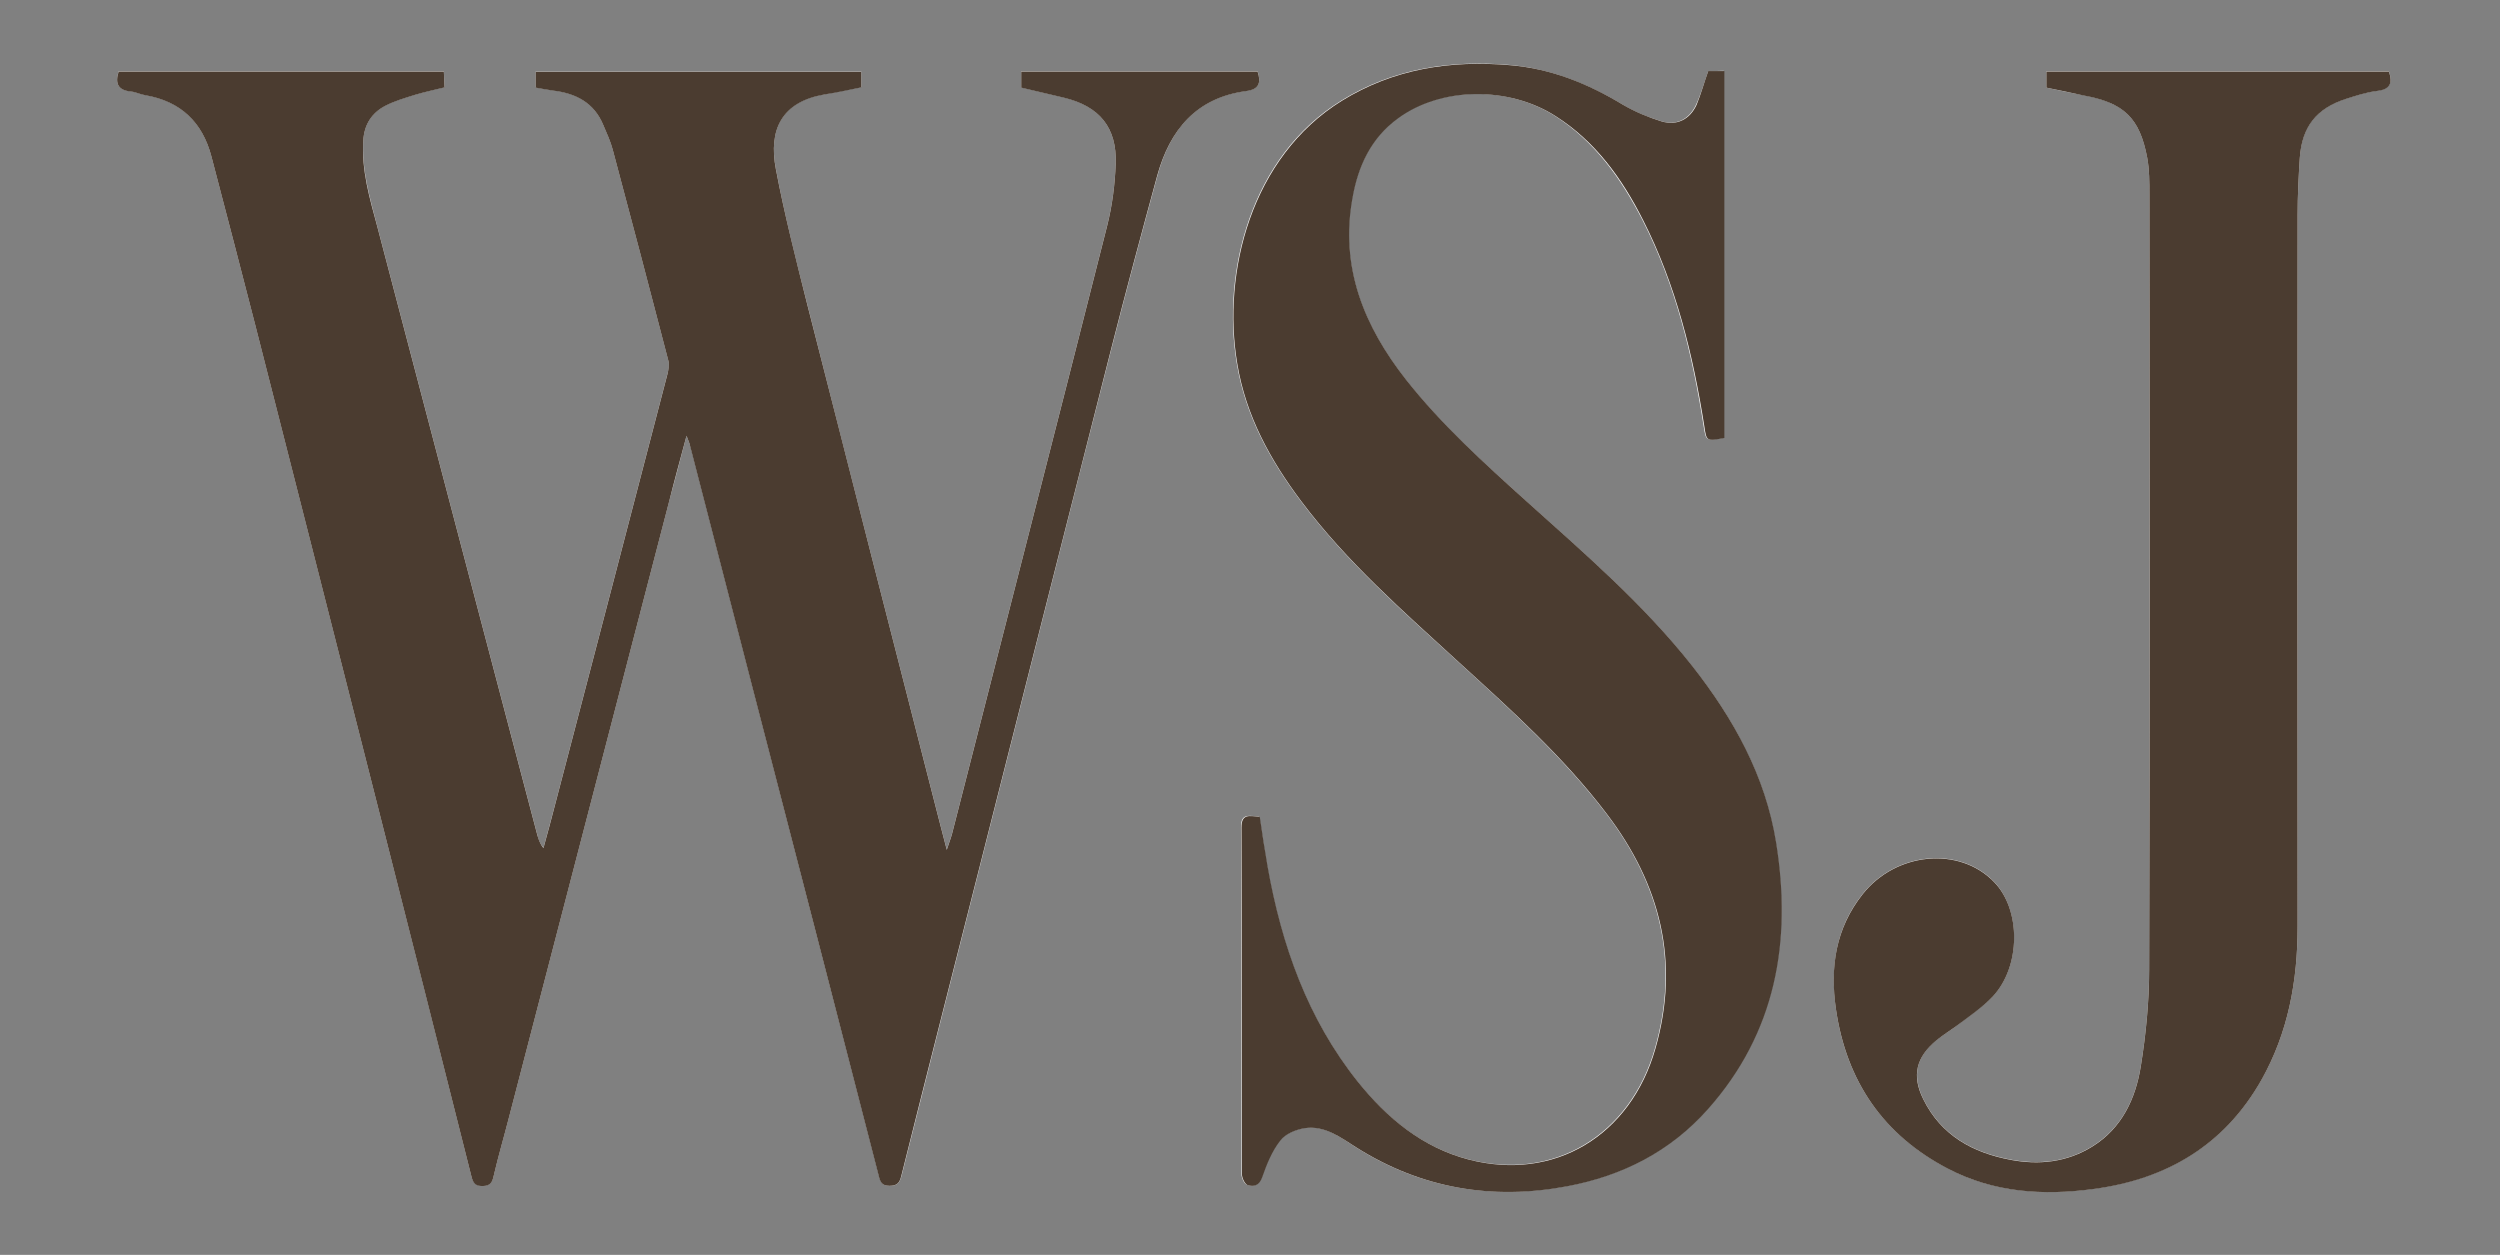 <?xml version="1.0" encoding="utf-8"?>
<!-- Generator: Adobe Illustrator 22.0.1, SVG Export Plug-In . SVG Version: 6.00 Build 0)  -->
<svg version="1.1" id="Layer_1" xmlns="http://www.w3.org/2000/svg" xmlns:xlink="http://www.w3.org/1999/xlink" x="0px" y="0px"
	 viewBox="0 0 1024 514" style="enable-background:new 0 0 1024 514;" xml:space="preserve">
<rect x="0" y="0" width="1024" height="514" fill="#808080" stroke="none"/>
<style type="text/css">
	.st0{fill:#FFFFFF;}
	.st1{fill:#4B3C30;}
</style>
<g>
	<path class="st0" d="M281.2,178.5c0.8,2.1,1.3,3.2,1.6,4.3c8.4,32.5,16.8,65.1,25.2,97.6c17.3,67,34.7,134.1,52,201.1
		c0.6,2.5,1.2,4.2,4.4,4.2c3.2,0,4.1-1.2,4.9-4.2c10.6-42.2,21.4-84.4,32.1-126.7c17.9-70.5,35.7-141,53.7-211.4
		c6.1-23.9,12.5-47.7,19-71.5c5.1-18.8,15.9-32,36.4-34.7c5.3-0.7,6.1-3.5,4.6-8c-32.3,0-64.5,0-96.8,0c0,2.3,0,4.3,0,6.6
		c5.9,1.4,11.6,2.7,17.4,4.1c14.5,3.5,21.8,12.2,21.3,27c-0.3,8.6-1.4,17.2-3.5,25.5c-21,83-42.3,166-63.5,248.9
		c-0.5,1.9-1.2,3.7-2.2,6.7c-1.1-4.4-1.9-7.4-2.7-10.4c-18.2-71.1-36.5-142.1-54.5-213.2c-4.7-18.3-9.3-36.6-12.8-55.2
		c-3.1-16.2,2.4-27.7,19.9-30.6c5.2-0.9,10.3-2,15.1-2.9c0-2.6,0-4.5,0-6.4c-44.7,0-89.1,0-133.4,0c0,2.4,0,4.3,0,6.5
		c2.5,0.4,4.7,0.9,7,1.2c9.4,1.1,16.9,4.9,20.7,14.1c1.4,3.4,3,6.7,3.9,10.2c7.7,28.8,15.3,57.6,22.8,86.5c0.4,1.6,0.1,3.6-0.4,5.3
		c-15.2,58.5-30.5,117-45.8,175.5c-1.6,6.2-3.3,12.4-5,18.7c-1.5-1.8-2.1-3.5-2.5-5.3c-21.9-83.1-43.8-166.2-65.6-249.4
		c-3-11.5-6.4-23-5.7-35.2c0.4-6.4,3.4-11.2,8.9-14.1c3.8-2,8-3.2,12.1-4.5c4-1.2,8.2-2.1,12.3-3.1c-0.1-2.5-0.2-4.4-0.3-6.5
		c-44.7,0-88.9,0-133.2,0c-1.6,5.1-0.2,7.7,5.1,8.2c2,0.2,3.8,1.2,5.8,1.5c14.5,2.5,23.4,11,27.1,25.1c6,23.1,12.1,46.1,18,69.2
		c16.9,66.1,33.7,132.2,50.5,198.4c12.7,49.9,25.4,99.9,37.9,149.8c0.7,2.9,1.6,4.3,4.8,4.3c3-0.1,3.8-1.4,4.4-4.1
		c1.9-8.2,4.3-16.3,6.4-24.5c21.8-83.8,43.6-167.7,65.4-251.5C276.3,196.9,278.7,188.2,281.2,178.5z M699.7,29.1
		c-1.7,4.8-3,9.5-5,13.8c-2.8,6-8.1,8.7-14.4,6.7c-5.5-1.7-11-3.9-15.9-6.9c-14.3-8.5-29.3-14.6-46.1-16.1
		c-24.5-2.1-47.7,1.5-68.9,14.6c-37.1,22.9-49.1,70.3-42.8,107.7c3.5,21.2,13.5,39.4,26.2,56.3c18.6,24.8,41.8,45.2,64.5,65.9
		c21.4,19.5,42.9,38.9,60.6,62.1c22,28.9,30.1,60.7,20,96.1c-10.2,35.9-41.7,54.7-76.7,45.5c-18.9-5-33.4-16.9-45.3-31.9
		c-20.6-25.8-31.2-56-36.9-88.1c-1.2-6.8-2.1-13.6-3.2-20.4c-4-0.1-7.6-1.6-7.5,4.5c0.2,47.3,0.1,94.6,0.2,142c0,1.5,1.1,4,2.3,4.4
		c2.5,0.8,4.8,0.4,6-3.2c1.8-5.3,4-10.7,7.4-15c2.1-2.7,6.4-4.5,10-5.1c8.2-1.3,14.7,3.7,21,7.8c26.7,17,55.6,21.8,86.5,16
		c22.5-4.2,42.2-14.2,57.5-31.4c28.1-31.5,34.6-69,28.1-109.4c-4.4-27.4-17.5-51-34.5-72.5c-19.9-25.2-44.2-46.1-68-67.5
		c-17.3-15.6-34.7-31.2-49.1-49.6c-17.2-21.9-27-46-21.9-74.5c2.4-13,7.6-24.4,18.5-32.5c17.4-12.9,45.2-13.3,64.5-1
		c16.4,10.5,27.2,25.7,35.9,42.6c13.6,26.6,20.5,55.2,25.1,84.5c1,6.1,0.8,6.2,8.2,4.8c0-50,0-100.1,0-150.3
		C703.8,29.1,701.9,29.1,699.7,29.1z M838.2,35.9c5.2,1.1,10.2,2.2,15.2,3.1c16.5,3,23,9.2,26.1,25.5c0.9,4.9,0.9,9.9,0.9,14.9
		c0,105.8,0.2,211.7-0.1,317.5c0,13.2-1.3,26.6-3.4,39.6c-2.1,13.4-7.8,25.6-20,33.1c-10.2,6.3-21.5,7.6-33.2,5.4
		c-15.6-2.9-28.6-10-35.9-24.8c-4.8-9.8-2.9-17.4,5.5-24.3c2.7-2.2,5.8-3.9,8.5-6.1c4.8-3.8,10.1-7.2,14.3-11.6
		c11.7-12.3,11.7-35.6,0.6-47.1c-14.2-14.6-40-12.2-53.7,5c-11.1,13.9-13.4,29.9-11,47.1c4.2,29.6,19.4,51.6,45.9,65.4
		c18.8,9.8,39.1,11.1,59.7,8.3c29.9-4.1,53.6-18,68.7-44.7c11-19.4,14.8-40.7,14.8-62.8c0-97.2,0-194.3,0-291.5
		c0-7.8,0.4-15.6,0.9-23.4c0.8-12.7,6.8-20.2,18.9-24.1c4.1-1.3,8.3-2.7,12.5-3.2c5.3-0.7,6.8-3,5.1-8c-46.7,0-93.4,0-140.3,0
		C838.2,31.4,838.2,33.3,838.2,35.9z"/>
	<path class="st1" d="M281.2,178.5c-2.6,9.7-5,18.4-7.2,27.2c-21.8,83.8-43.6,167.7-65.4,251.5c-2.1,8.2-4.5,16.3-6.4,24.5
		c-0.6,2.7-1.4,4-4.4,4.1c-3.3,0.1-4.1-1.4-4.8-4.3c-12.6-50-25.2-99.9-37.9-149.8c-16.8-66.1-33.6-132.3-50.5-198.4
		c-5.9-23.1-12-46.2-18-69.2c-3.7-14.1-12.6-22.6-27.1-25.1c-2-0.3-3.8-1.3-5.8-1.5c-5.3-0.5-6.7-3.2-5.1-8.2c44.2,0,88.5,0,133.2,0
		c0.1,2,0.2,4,0.3,6.5c-4.1,1-8.3,1.9-12.3,3.1c-4.1,1.3-8.3,2.5-12.1,4.5c-5.5,2.9-8.5,7.7-8.9,14.1c-0.8,12.2,2.6,23.7,5.7,35.2
		c21.8,83.1,43.7,166.3,65.6,249.4c0.5,1.7,1,3.4,2.5,5.3c1.7-6.2,3.4-12.4,5-18.7c15.3-58.5,30.6-117,45.8-175.5
		c0.4-1.7,0.8-3.7,0.4-5.3c-7.5-28.9-15.1-57.7-22.8-86.5c-0.9-3.5-2.5-6.8-3.9-10.2c-3.8-9.2-11.3-13-20.7-14.1
		c-2.3-0.3-4.5-0.8-7-1.2c0-2.2,0-4.1,0-6.5c44.3,0,88.7,0,133.4,0c0,1.9,0,3.9,0,6.4c-4.9,1-10,2.1-15.1,2.9
		c-17.5,3-23,14.4-19.9,30.6c3.5,18.5,8.2,36.9,12.8,55.2c18.1,71.1,36.3,142.2,54.5,213.2c0.8,3,1.6,6.1,2.7,10.4
		c1-3,1.7-4.8,2.2-6.7c21.2-83,42.5-165.9,63.5-248.9c2.1-8.3,3.2-17,3.5-25.5c0.5-14.8-6.7-23.5-21.3-27
		c-5.8-1.4-11.5-2.7-17.4-4.1c0-2.3,0-4.3,0-6.6c32.3,0,64.5,0,96.8,0c1.5,4.5,0.7,7.3-4.6,8C490,40,479.2,53.2,474,71.9
		c-6.5,23.8-12.9,47.6-19,71.5c-18,70.5-35.8,141-53.7,211.4c-10.7,42.2-21.5,84.4-32.1,126.7c-0.7,3-1.7,4.2-4.9,4.2
		c-3.2,0-3.8-1.7-4.4-4.2c-17.3-67-34.6-134.1-52-201.1c-8.4-32.5-16.8-65.1-25.2-97.6C282.5,181.7,282,180.6,281.2,178.5z"/>
	<path class="st1" d="M699.7,29.1c2.2,0,4.2,0,6.6,0c0,50.2,0,100.2,0,150.3c-7.4,1.4-7.3,1.3-8.2-4.8
		c-4.6-29.3-11.6-57.9-25.1-84.5c-8.6-17-19.5-32.2-35.9-42.6c-19.3-12.3-47-11.9-64.5,1C561.6,56.5,556.3,68,554,81
		c-5.2,28.5,4.7,52.6,21.9,74.5c14.5,18.4,31.8,34,49.1,49.6c23.8,21.4,48,42.2,68,67.5c17,21.6,30.1,45.1,34.5,72.5
		c6.5,40.4,0,77.9-28.1,109.4c-15.3,17.2-35,27.2-57.5,31.4c-30.8,5.8-59.8,0.9-86.5-16c-6.4-4.1-12.9-9-21-7.8
		c-3.6,0.6-7.9,2.3-10,5.1c-3.4,4.3-5.6,9.8-7.4,15c-1.2,3.5-3.5,4-6,3.2c-1.1-0.4-2.3-2.9-2.3-4.4c-0.1-47.3,0-94.6-0.2-142
		c0-6.1,3.5-4.6,7.5-4.5c1,6.8,2,13.6,3.2,20.4c5.7,32.1,16.3,62.3,36.9,88.1c12,15,26.4,26.9,45.3,31.9c35,9.2,66.5-9.5,76.7-45.5
		c10.1-35.5,2-67.2-20-96.1c-17.6-23.2-39.2-42.6-60.6-62.1c-22.7-20.8-45.9-41.1-64.5-65.9c-12.7-16.9-22.7-35.1-26.2-56.3
		c-6.3-37.4,5.7-84.7,42.8-107.7c21.2-13.1,44.4-16.7,68.9-14.6c16.8,1.4,31.8,7.5,46.1,16.1c4.9,2.9,10.4,5.2,15.9,6.9
		c6.3,1.9,11.6-0.7,14.4-6.7C696.7,38.6,698,33.9,699.7,29.1z"/>
	<path class="st1" d="M838.2,35.9c0-2.6,0-4.4,0-6.6c46.8,0,93.6,0,140.3,0c1.7,5,0.3,7.4-5.1,8c-4.2,0.5-8.4,1.9-12.5,3.2
		c-12.1,3.9-18,11.4-18.9,24.1c-0.5,7.8-0.9,15.6-0.9,23.4c-0.1,97.2,0,194.3,0,291.5c0,22.1-3.8,43.3-14.8,62.8
		c-15.1,26.7-38.8,40.7-68.7,44.7c-20.7,2.8-40.9,1.5-59.7-8.3c-26.5-13.8-41.6-35.8-45.9-65.4c-2.5-17.2-0.1-33.1,11-47.1
		c13.7-17.2,39.5-19.6,53.7-5c11.2,11.4,11.1,34.8-0.6,47.1c-4.2,4.4-9.4,7.9-14.3,11.6c-2.8,2.1-5.8,3.9-8.5,6.1
		c-8.4,6.9-10.4,14.5-5.5,24.3c7.3,14.8,20.3,21.9,35.9,24.8c11.6,2.2,23,0.9,33.2-5.4c12.2-7.5,17.9-19.7,20-33.1
		c2.1-13.1,3.4-26.4,3.4-39.6c0.3-105.8,0.2-211.7,0.1-317.5c0-5,0-10-0.9-14.9c-3.1-16.4-9.6-22.5-26.1-25.5
		C848.3,38,843.3,36.9,838.2,35.9z"/>
</g>
</svg>

